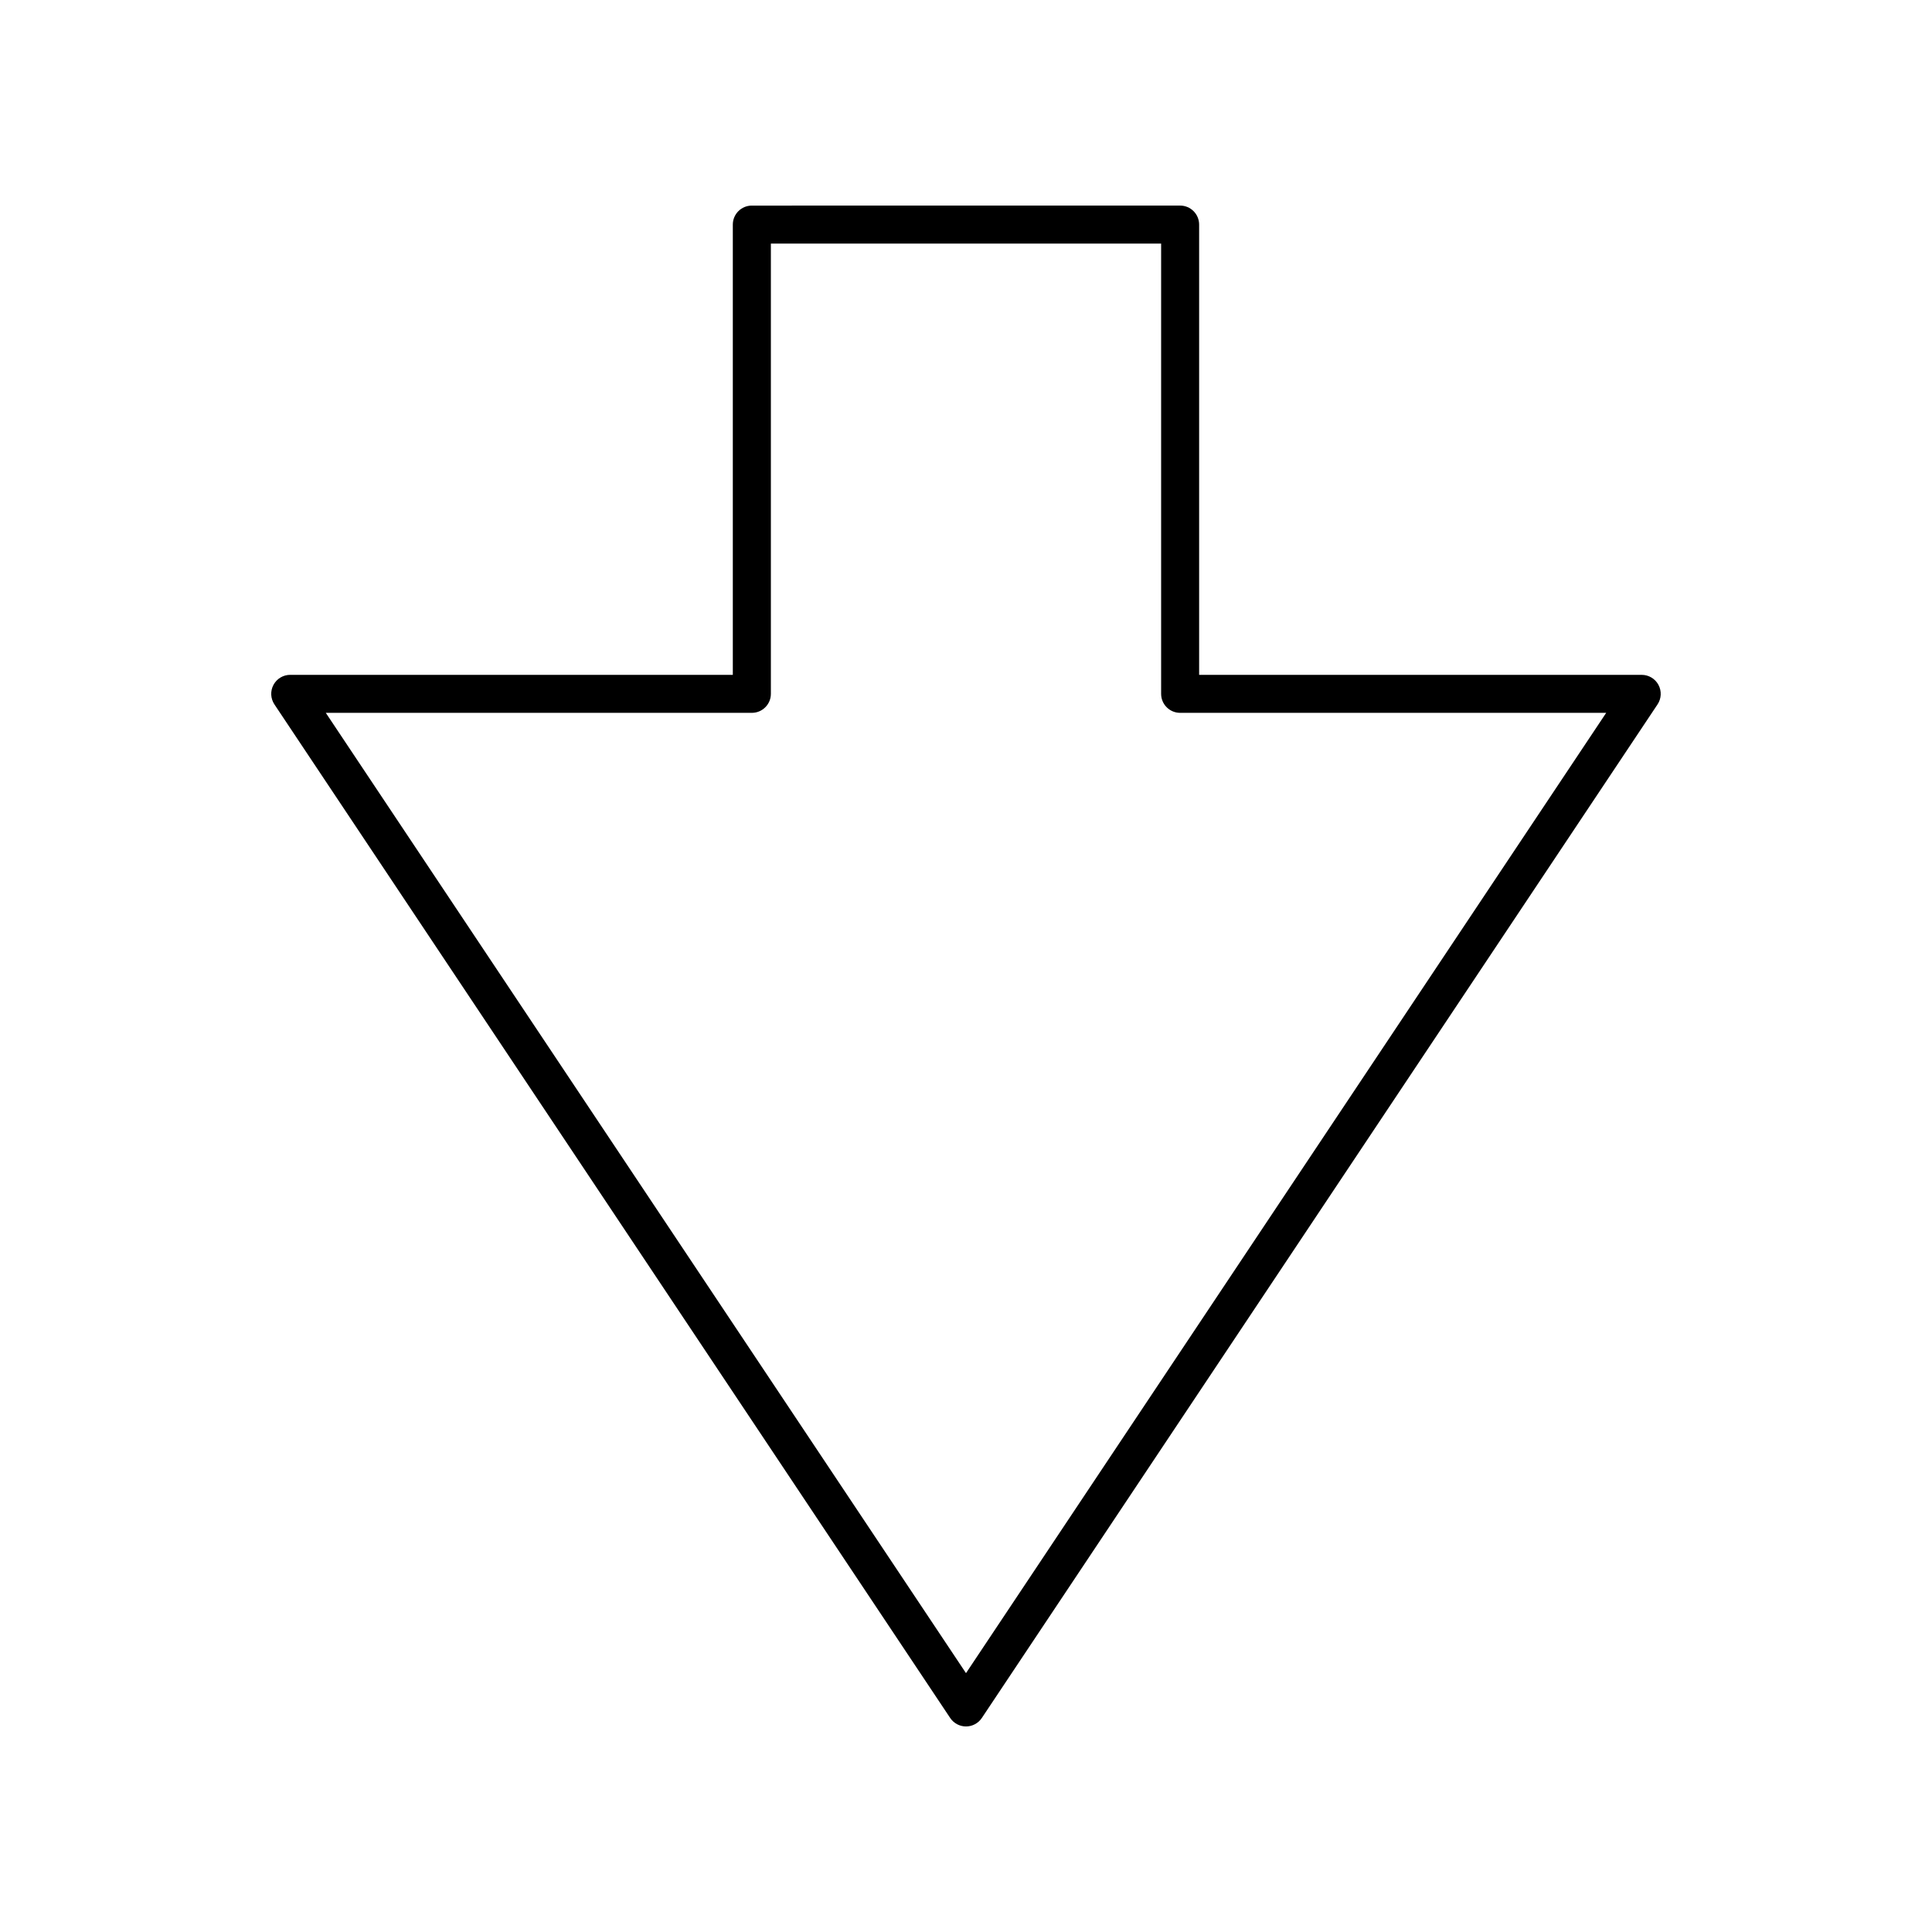 <?xml version="1.0" encoding="UTF-8"?>
<!-- Uploaded to: ICON Repo, www.svgrepo.com, Generator: ICON Repo Mixer Tools -->
<svg fill="#000000" width="800px" height="800px" version="1.1" viewBox="144 144 512 512" xmlns="http://www.w3.org/2000/svg">
 <path d="m395.81 599.28c0.934 1.402 2.504 2.246 4.191 2.246 1.684 0 3.258-0.84 4.191-2.242l179.07-268.61c1.031-1.543 1.125-3.531 0.25-5.172-0.879-1.637-2.586-2.66-4.441-2.66l-117.29-0.004v-119.32c0-2.781-2.254-5.039-5.039-5.039l-113.5 0.004c-2.781 0-5.039 2.254-5.039 5.039v119.32l-117.29-0.004c-1.855 0-3.566 1.023-4.441 2.66-0.875 1.637-0.781 3.625 0.25 5.172zm-52.559-266.37c2.781 0 5.039-2.254 5.039-5.039v-119.32h103.42v119.32c0 2.781 2.254 5.039 5.039 5.039h112.91l-169.66 254.49-169.66-254.49z"/>
</svg>